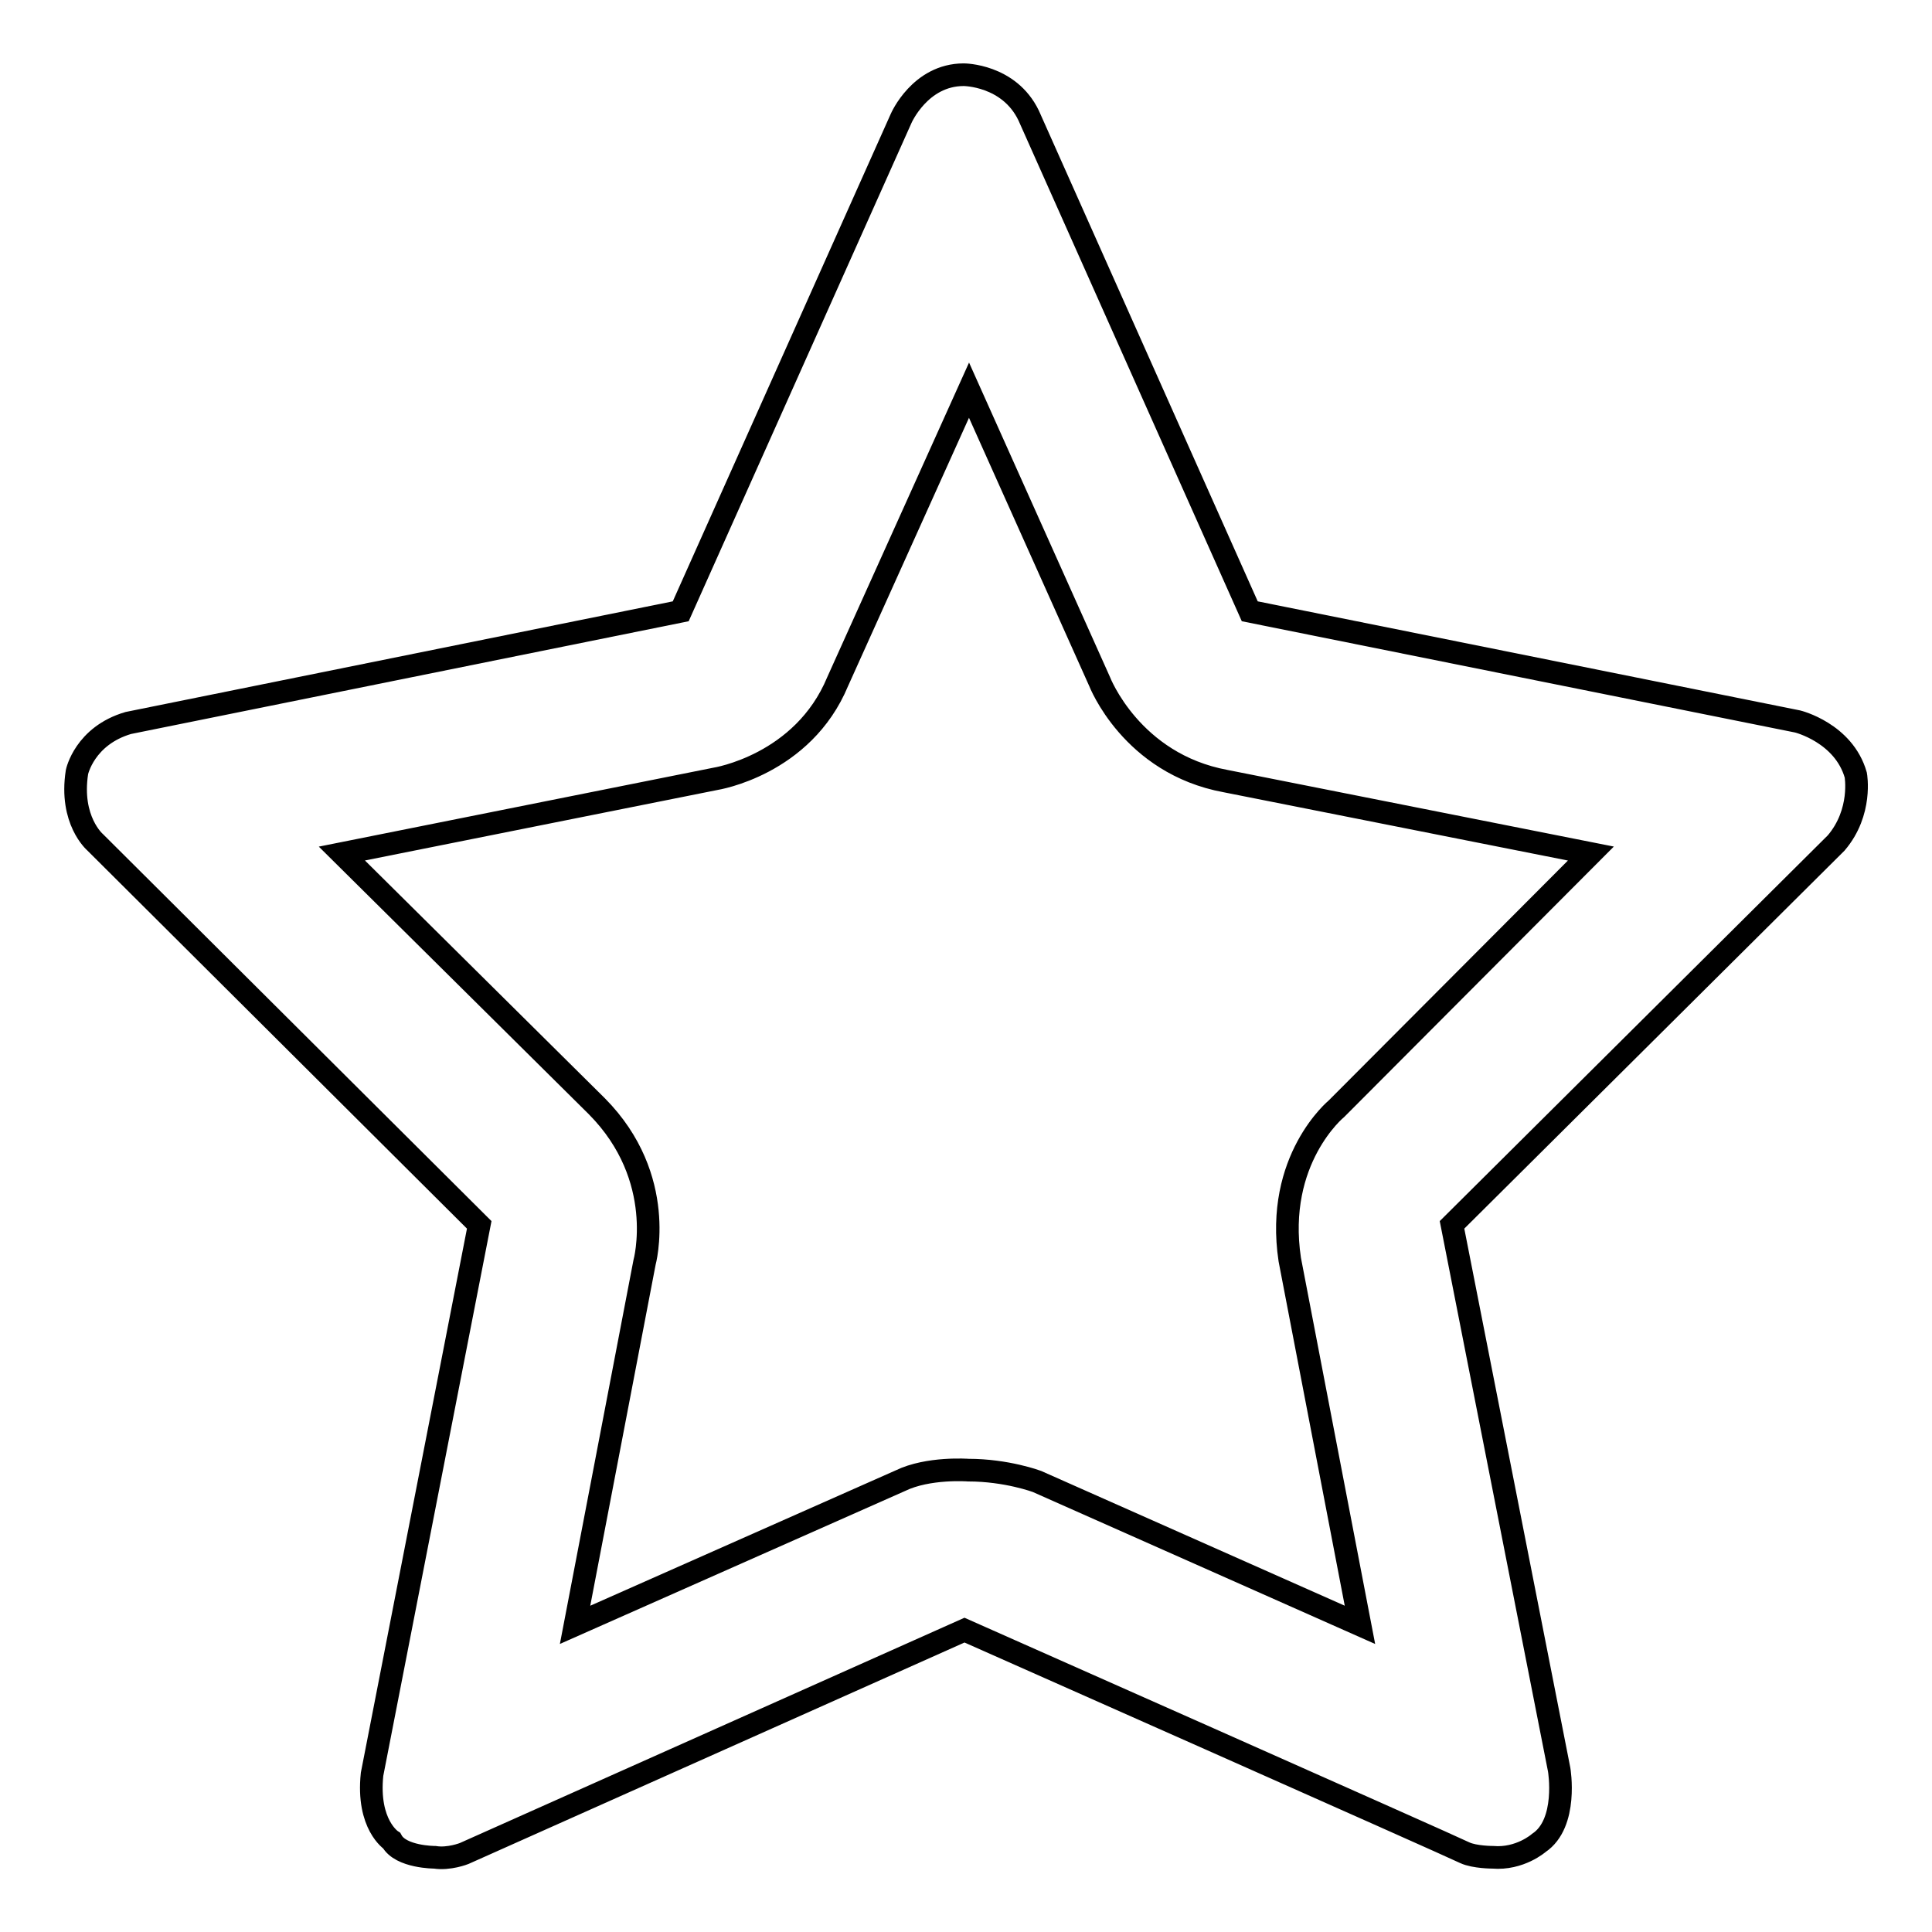<?xml version="1.0" encoding="utf-8"?>
<!-- Svg Vector Icons : http://www.onlinewebfonts.com/icon -->
<!DOCTYPE svg PUBLIC "-//W3C//DTD SVG 1.1//EN" "http://www.w3.org/Graphics/SVG/1.1/DTD/svg11.dtd">
<svg version="1.1" xmlns="http://www.w3.org/2000/svg" xmlns:xlink="http://www.w3.org/1999/xlink" x="0px" y="0px" viewBox="0 0 256 256" enable-background="new 0 0 256 256" xml:space="preserve">
<g><g><path stroke-width="3" fill-opacity="0" stroke="#000000"  d="M245.9,102.7c-1.6-5.6-7.7-7.1-7.7-7.1L165.6,81l-29.3-65.7c-2.6-5.4-8.6-5.4-8.6-5.4c-5.8,0-8.3,5.8-8.3,5.8L90.2,81L17,95.8c-5.8,1.7-6.8,6.5-6.8,6.5c-1,6.4,2.4,9.3,2.4,9.3l50.9,50.7l-14.2,72.8c-0.7,6.7,2.6,8.8,2.6,8.8c1.2,2.2,5.7,2.2,5.7,2.2c1.9,0.3,3.9-0.5,3.9-0.5l66.3-29.6c0,0,64.5,28.6,66.3,29.5c1.3,0.6,3.7,0.6,3.7,0.6c3.6,0.3,6.1-1.9,6.1-1.9c3.9-2.6,2.7-9.7,2.7-9.7l-14.2-72.2l50.9-50.6C246.8,107.6,245.9,102.7,245.9,102.7z M177.1,146.9c0,0-8.2,6.7-6.2,20l9.3,48.4l-42.8-19c0,0-4-1.5-9.1-1.5c0,0-5.3-0.4-9,1.4l-43.1,19.1l9.2-48c0,0,3.1-11.2-6.3-20.7l-33.8-33.5l49.5-9.9c0,0,11.6-1.8,16.2-12.9l17.4-38.6l17.3,38.6c0,0,4.2,10.9,16.7,13.2l48.4,9.6L177.1,146.9z"/></g></g>
</svg>